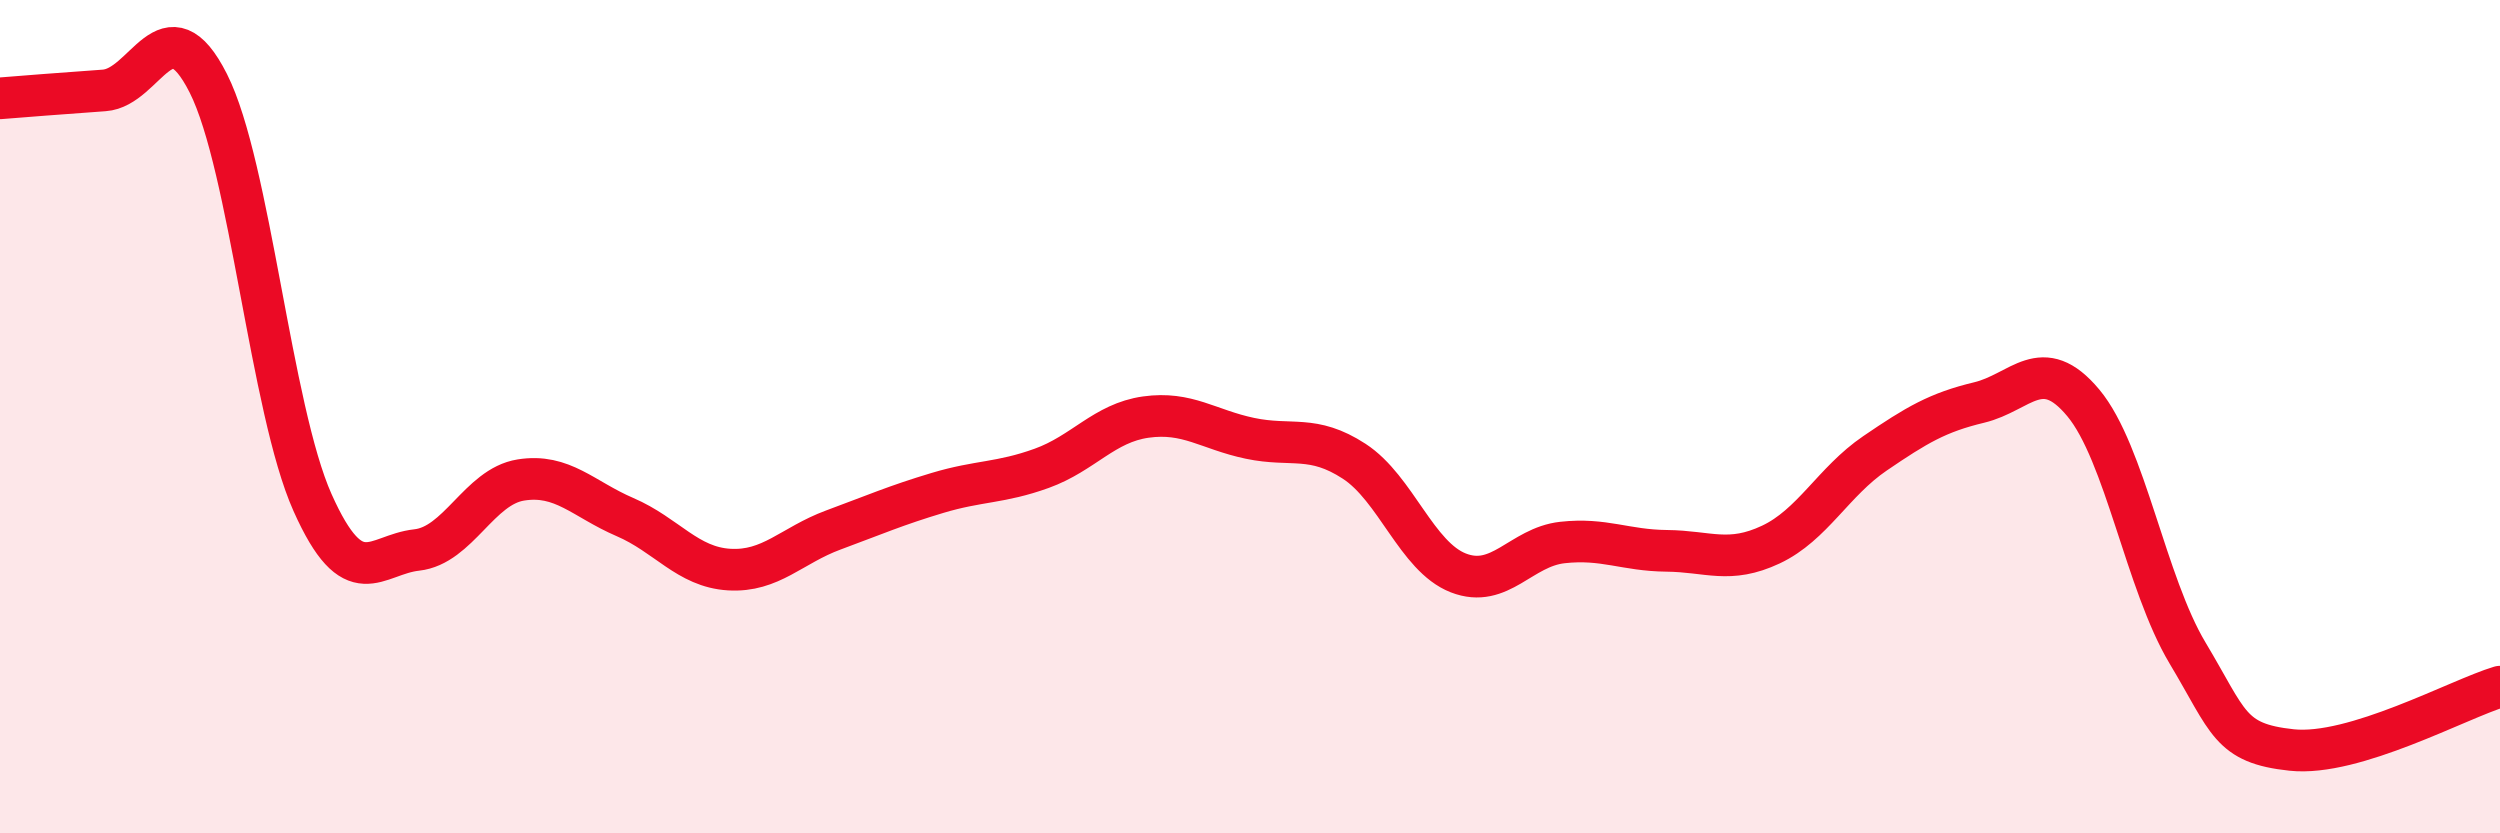 
    <svg width="60" height="20" viewBox="0 0 60 20" xmlns="http://www.w3.org/2000/svg">
      <path
        d="M 0,2.36 C 0.5,2.32 1.5,2.24 2.5,2.17 C 3.5,2.1 4,0.02 5,2 C 6,3.98 6.5,9.82 7.5,12.06 C 8.5,14.3 9,13.31 10,13.2 C 11,13.09 11.5,11.68 12.5,11.52 C 13.5,11.36 14,11.98 15,12.41 C 16,12.84 16.5,13.61 17.5,13.67 C 18.5,13.73 19,13.09 20,12.72 C 21,12.35 21.5,12.13 22.5,11.83 C 23.5,11.53 24,11.6 25,11.24 C 26,10.88 26.5,10.15 27.5,10.01 C 28.5,9.87 29,10.31 30,10.52 C 31,10.73 31.5,10.42 32.5,11.07 C 33.5,11.72 34,13.36 35,13.75 C 36,14.14 36.5,13.13 37.5,13.02 C 38.5,12.91 39,13.21 40,13.22 C 41,13.23 41.5,13.54 42.5,13.07 C 43.5,12.6 44,11.56 45,10.88 C 46,10.2 46.5,9.9 47.5,9.66 C 48.5,9.42 49,8.47 50,9.67 C 51,10.87 51.5,14 52.5,15.67 C 53.5,17.34 53.5,17.84 55,18 C 56.5,18.16 59,16.78 60,16.48L60 20L0 20Z"
        fill="#EB0A25"
        opacity="0.1"
        stroke-linecap="round"
        stroke-linejoin="round"
      />
      <path
        d="M 0,2.36 C 0.5,2.32 1.5,2.24 2.5,2.17 C 3.5,2.1 4,0.02 5,2 C 6,3.98 6.5,9.82 7.5,12.06 C 8.5,14.3 9,13.31 10,13.2 C 11,13.09 11.5,11.68 12.5,11.52 C 13.5,11.36 14,11.98 15,12.41 C 16,12.84 16.5,13.61 17.5,13.67 C 18.5,13.73 19,13.09 20,12.72 C 21,12.35 21.5,12.13 22.5,11.83 C 23.5,11.53 24,11.6 25,11.24 C 26,10.88 26.5,10.15 27.5,10.01 C 28.5,9.87 29,10.31 30,10.52 C 31,10.73 31.5,10.42 32.5,11.07 C 33.5,11.72 34,13.36 35,13.75 C 36,14.14 36.5,13.13 37.5,13.02 C 38.5,12.91 39,13.21 40,13.22 C 41,13.23 41.5,13.54 42.5,13.07 C 43.5,12.6 44,11.56 45,10.88 C 46,10.2 46.5,9.9 47.5,9.66 C 48.5,9.42 49,8.47 50,9.67 C 51,10.87 51.5,14 52.5,15.67 C 53.5,17.34 53.5,17.84 55,18 C 56.5,18.16 59,16.78 60,16.48"
        stroke="#EB0A25"
        stroke-width="1"
        fill="none"
        stroke-linecap="round"
        stroke-linejoin="round"
      />
    </svg>
  